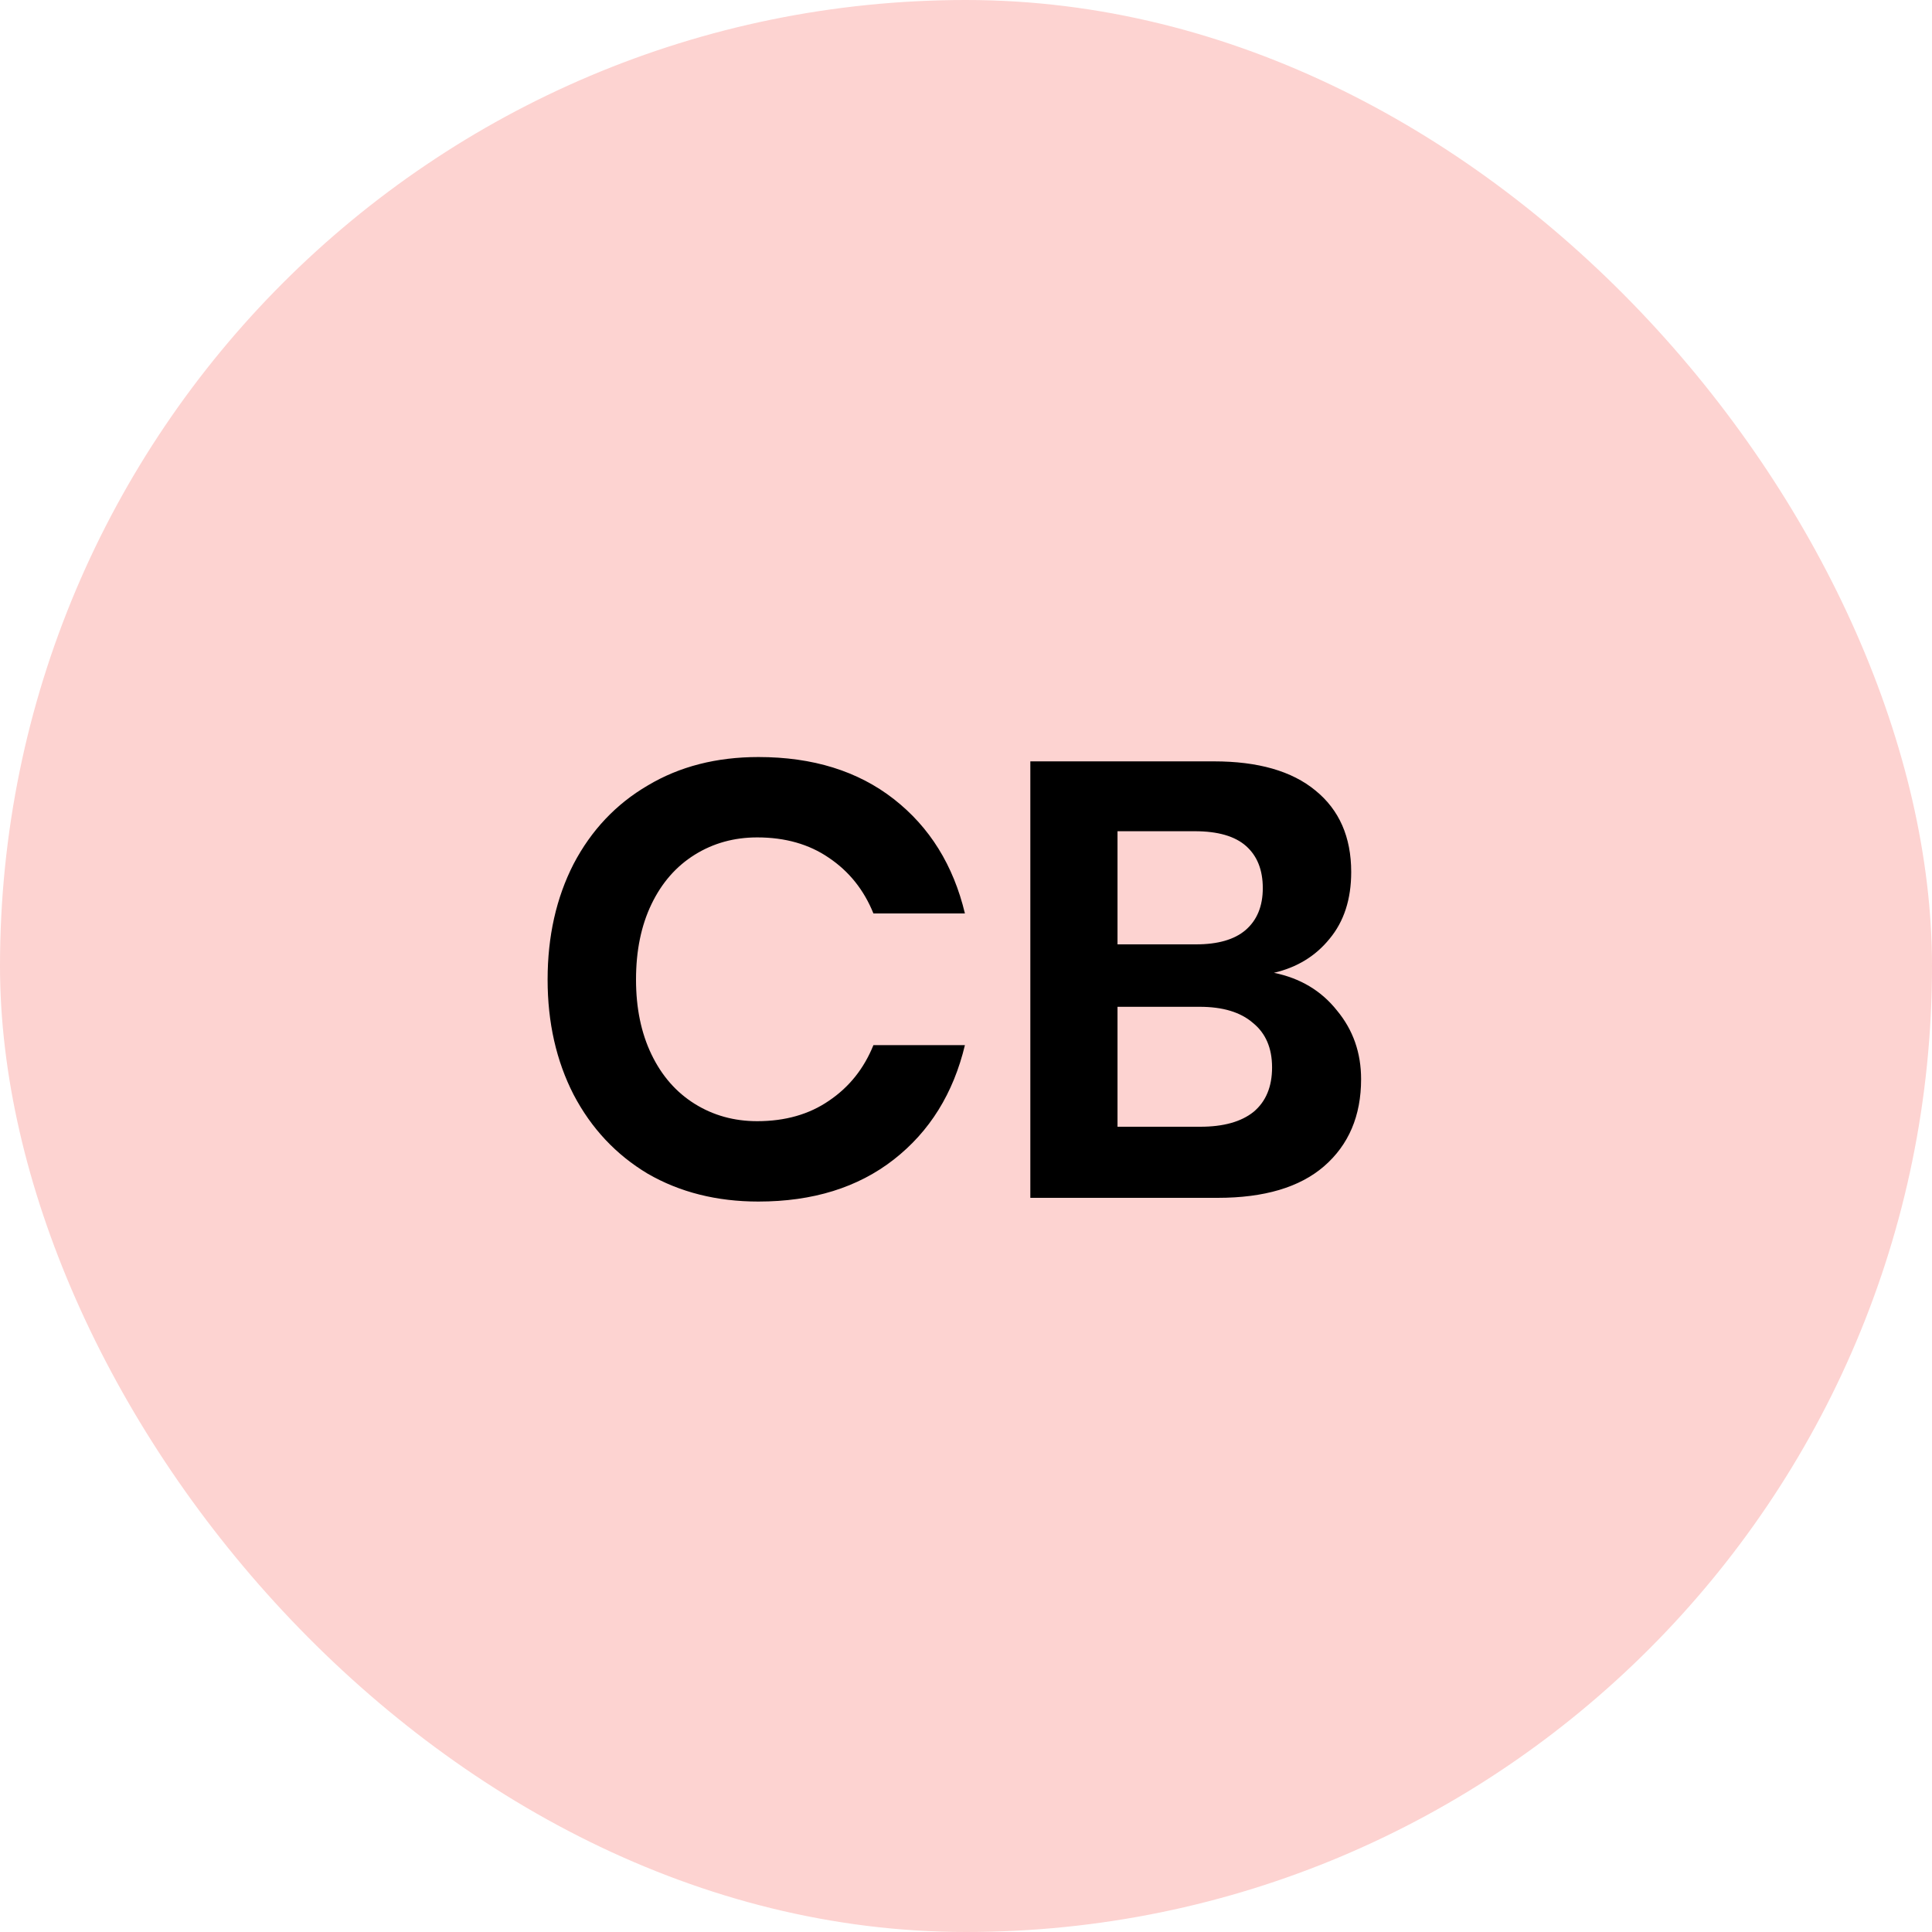 <svg width="50" height="50" viewBox="0 0 50 50" fill="none" xmlns="http://www.w3.org/2000/svg">
<rect width="50" height="50" rx="25" fill="#FDD3D1"/>
<path d="M19.628 19.592C21.036 19.592 22.204 19.955 23.132 20.68C24.06 21.405 24.673 22.392 24.972 23.64H22.604C22.359 23.032 21.975 22.552 21.452 22.2C20.94 21.848 20.321 21.672 19.596 21.672C18.999 21.672 18.46 21.821 17.98 22.12C17.5 22.419 17.127 22.845 16.86 23.4C16.593 23.955 16.46 24.605 16.46 25.352C16.46 26.088 16.593 26.733 16.86 27.288C17.127 27.843 17.5 28.269 17.98 28.568C18.46 28.867 18.999 29.016 19.596 29.016C20.321 29.016 20.94 28.84 21.452 28.488C21.975 28.136 22.359 27.656 22.604 27.048H24.972C24.673 28.296 24.06 29.283 23.132 30.008C22.204 30.733 21.036 31.096 19.628 31.096C18.551 31.096 17.596 30.856 16.764 30.376C15.943 29.885 15.303 29.203 14.844 28.328C14.396 27.453 14.172 26.461 14.172 25.352C14.172 24.232 14.396 23.235 14.844 22.36C15.303 21.485 15.943 20.808 16.764 20.328C17.585 19.837 18.54 19.592 19.628 19.592ZM32.969 25.176C33.651 25.315 34.195 25.64 34.601 26.152C35.017 26.653 35.225 27.245 35.225 27.928C35.225 28.877 34.905 29.629 34.265 30.184C33.635 30.728 32.718 31 31.513 31H26.665V19.704H31.417C32.558 19.704 33.433 19.955 34.041 20.456C34.659 20.957 34.969 21.661 34.969 22.568C34.969 23.272 34.782 23.848 34.409 24.296C34.046 24.744 33.566 25.037 32.969 25.176ZM28.921 24.44H30.953C31.518 24.44 31.945 24.317 32.233 24.072C32.531 23.816 32.681 23.453 32.681 22.984C32.681 22.515 32.537 22.152 32.249 21.896C31.961 21.64 31.518 21.512 30.921 21.512H28.921V24.44ZM31.065 29.16C31.662 29.16 32.121 29.032 32.441 28.776C32.761 28.509 32.921 28.125 32.921 27.624C32.921 27.123 32.755 26.739 32.425 26.472C32.105 26.195 31.646 26.056 31.049 26.056H28.921V29.16H31.065Z" fill="black"/>
</svg>
